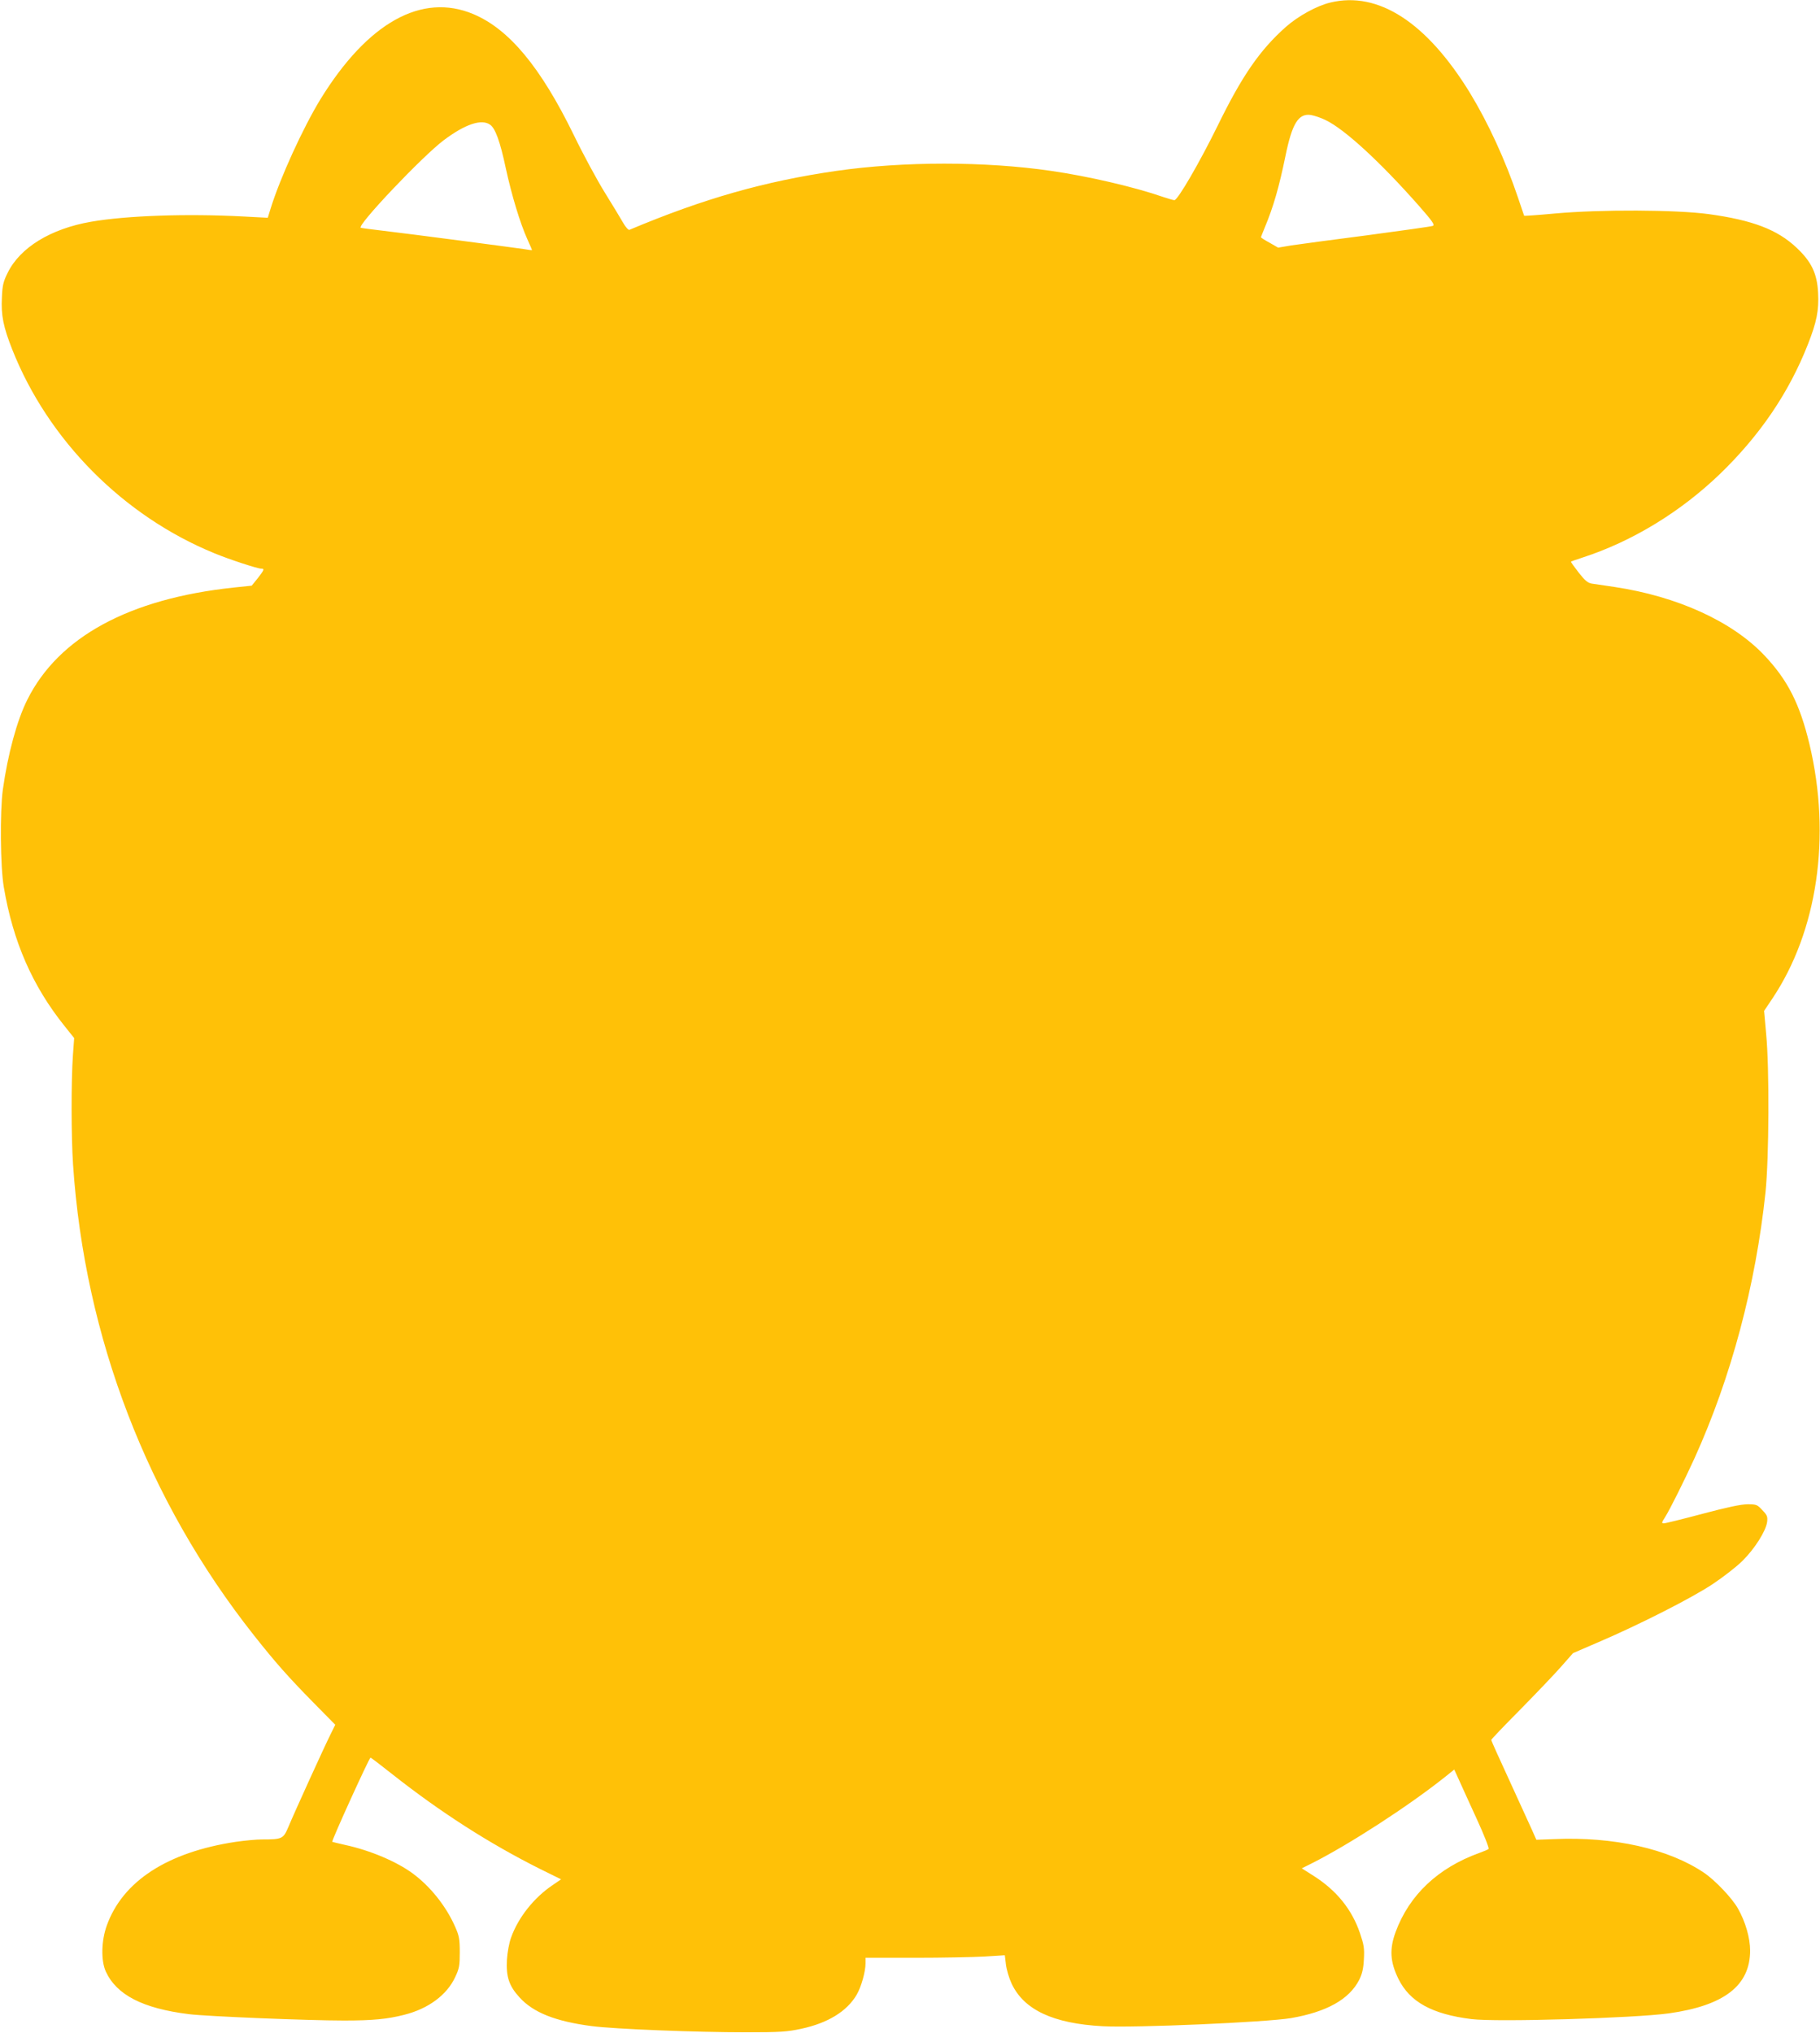<?xml version="1.0" standalone="no"?>
<!DOCTYPE svg PUBLIC "-//W3C//DTD SVG 20010904//EN"
 "http://www.w3.org/TR/2001/REC-SVG-20010904/DTD/svg10.dtd">
<svg version="1.0" xmlns="http://www.w3.org/2000/svg"
 width="1146pt" height="1280pt" viewBox="0 0 1146 1280"
 preserveAspectRatio="xMidYMid meet">
<g transform="translate(0,1280) scale(0.1,-0.1)"
fill="#ffc107" stroke="none">
<path d="M8377 12784 c-85 -20 -203 -85 -281 -154 -163 -145 -275 -307 -428
-620 -114 -232 -252 -470 -273 -470 -7 0 -38 9 -71 20 -178 62 -469 130 -704
164 -416 61 -931 61 -1355 0 -449 -65 -834 -174 -1302 -371 -6 -2 -24 17 -39
44 -15 26 -66 111 -114 188 -48 77 -137 241 -197 365 -209 428 -407 666 -632
761 -325 137 -666 -53 -964 -537 -109 -179 -253 -493 -313 -687 l-18 -58 -151
8 c-357 19 -738 6 -962 -33 -253 -44 -447 -162 -525 -322 -27 -54 -33 -79 -36
-154 -6 -114 9 -186 65 -328 226 -571 699 -1048 1273 -1283 94 -39 272 -97
295 -97 22 0 19 -7 -22 -60 l-38 -47 -115 -12 c-656 -70 -1101 -311 -1298
-706 -65 -129 -123 -344 -154 -565 -19 -138 -16 -488 6 -615 58 -343 180 -622
383 -875 l60 -75 -8 -110 c-11 -159 -11 -509 1 -687 73 -1087 469 -2116 1139
-2963 136 -172 215 -261 373 -422 l139 -141 -29 -59 c-35 -69 -227 -490 -266
-584 -32 -75 -38 -79 -166 -79 -36 0 -110 -7 -165 -15 -431 -65 -713 -248
-813 -528 -34 -95 -37 -219 -6 -288 68 -148 233 -233 524 -269 114 -14 750
-40 975 -40 184 0 274 9 380 36 152 38 269 125 321 237 26 55 29 73 29 157 0
82 -4 104 -29 160 -56 128 -155 253 -266 335 -101 75 -268 146 -425 180 -44
10 -81 19 -83 20 -6 5 233 530 241 530 3 0 65 -47 138 -105 303 -239 609 -435
928 -595 l134 -66 -54 -37 c-116 -78 -216 -203 -261 -330 -12 -32 -23 -93 -26
-138 -6 -108 13 -166 79 -238 87 -96 226 -151 454 -181 146 -19 658 -39 970
-39 219 0 262 3 350 22 168 36 288 110 349 214 29 49 56 146 56 198 l0 35 312
0 c172 0 370 4 439 8 l126 8 7 -58 c4 -33 20 -87 36 -121 78 -165 261 -251
574 -268 203 -11 1027 25 1184 51 226 39 367 118 430 240 19 38 27 70 30 131
4 70 0 91 -25 165 -51 149 -147 268 -292 360 l-74 47 64 32 c232 117 602 356
835 541 l61 49 31 -68 c16 -37 67 -147 112 -246 45 -98 78 -182 73 -186 -4 -4
-30 -15 -58 -25 -261 -94 -441 -265 -527 -497 -40 -109 -35 -188 17 -295 72
-146 212 -223 460 -254 156 -20 1026 6 1243 36 349 49 512 175 512 396 0 78
-29 180 -76 263 -36 65 -144 179 -214 226 -223 151 -569 229 -946 212 l-110
-4 -28 63 c-16 35 -80 175 -142 311 -63 136 -114 250 -114 254 0 5 83 91 184
193 101 103 217 224 257 270 l74 84 160 69 c255 109 590 279 720 366 66 44
150 109 187 146 77 76 147 187 155 244 4 34 1 43 -30 75 -32 35 -38 37 -93 37
-41 0 -130 -19 -284 -60 -124 -33 -233 -60 -243 -60 -15 0 -15 4 7 38 32 51
121 230 186 372 231 510 385 1089 447 1675 22 216 25 777 4 996 l-13 145 51
76 c285 425 373 1021 235 1602 -61 254 -137 405 -285 561 -203 214 -549 371
-944 430 -60 9 -124 18 -142 21 -25 4 -43 19 -83 70 -28 36 -50 67 -48 68 2 2
35 14 73 26 314 102 618 288 867 528 251 243 432 510 551 812 56 142 71 215
65 327 -6 121 -42 196 -136 284 -121 114 -277 173 -552 211 -208 28 -680 30
-968 4 -107 -10 -195 -16 -195 -14 -1 2 -19 55 -40 118 -78 231 -186 466 -301
655 -273 445 -578 642 -879 569z m-30 -740 c121 -58 346 -266 587 -539 86 -98
102 -121 88 -127 -9 -4 -195 -30 -412 -59 -217 -28 -433 -57 -479 -64 l-83
-14 -54 31 c-30 16 -54 32 -54 34 0 3 11 30 24 62 54 129 90 254 130 449 42
206 82 271 161 259 22 -4 64 -18 92 -32z m-5261 -29 c33 -23 63 -105 99 -275
37 -169 89 -343 136 -447 16 -35 29 -66 29 -67 0 -2 -24 1 -52 6 -68 10 -712
95 -883 115 -71 8 -136 17 -143 19 -31 9 388 451 523 552 135 101 237 135 291
97z"/>
</g>
</svg>
